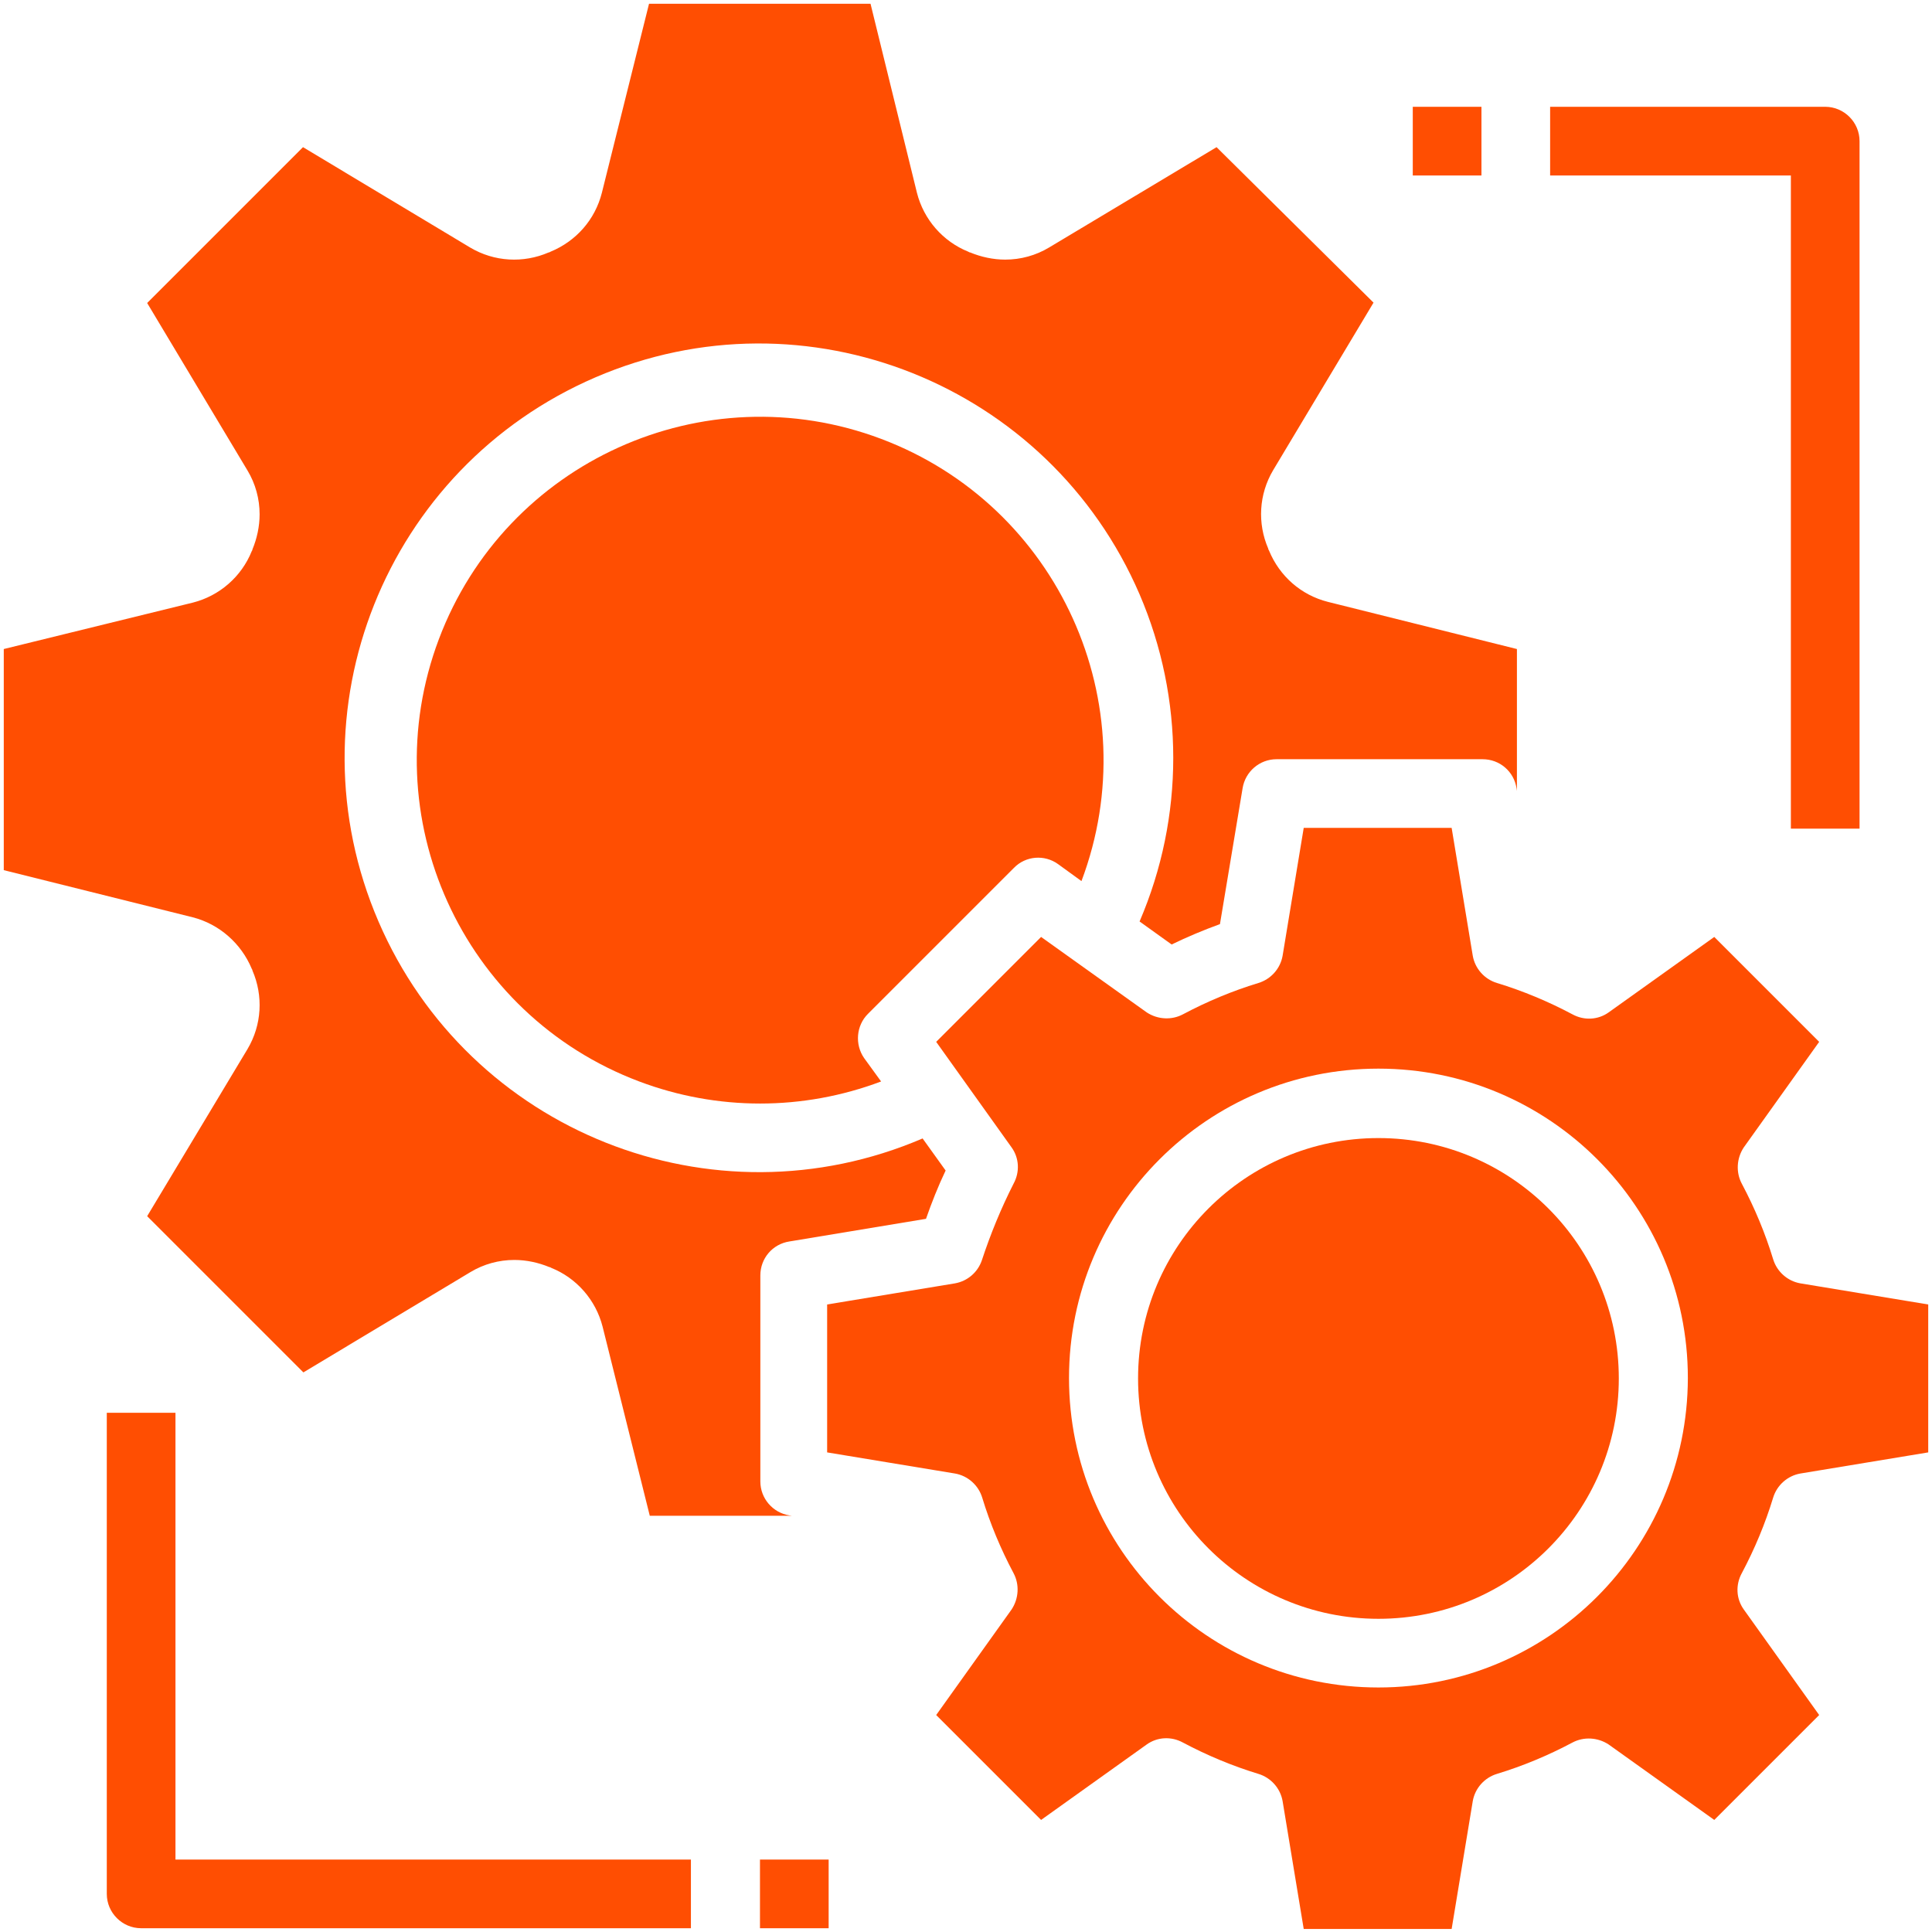 <svg xmlns="http://www.w3.org/2000/svg" id="Layer_1" x="0" y="0" version="1.1" viewBox="0 0 512 512" xml:space="preserve"><style>.st0{fill:#ff4e02}</style><g id="Mechanism"><path d="M469.9 396.9c1-3.3 3.8-5.8 7.2-6.4l33.9-5.6v-39.2l-33.9-5.6c-3.4-.6-6.2-3.1-7.2-6.4-2.1-6.9-4.9-13.6-8.3-20-1.6-3-1.4-6.7.5-9.6l20-28-27.8-27.8-28 20c-2.8 2-6.5 2.2-9.6.5-6.4-3.4-13.1-6.2-20-8.3-3.3-1-5.8-3.8-6.4-7.2l-5.6-33.9h-39.2l-5.6 33.9c-.6 3.4-3.1 6.2-6.4 7.2-6.9 2.1-13.6 4.9-20 8.3-3 1.6-6.7 1.4-9.6-.5l-28-20-27.8 27.8 20 28c2 2.8 2.2 6.5.5 9.6-3.3 6.5-6.1 13.3-8.4 20.3-1.1 3.2-3.8 5.5-7.1 6.1l-33.9 5.6v39.2l33.9 5.6c3.4.6 6.2 3.1 7.2 6.4 2.1 6.9 4.9 13.6 8.3 20 1.6 3 1.4 6.7-.5 9.6l-20 28 27.8 27.8 28-20c2.8-2 6.5-2.2 9.6-.5 6.4 3.4 13.1 6.2 20 8.3 3.3 1 5.8 3.8 6.4 7.2l5.6 33.9h39.2l5.6-33.9c.6-3.4 3.1-6.2 6.4-7.2 6.9-2.1 13.6-4.9 20-8.3 3-1.6 6.7-1.4 9.6.5l28 20 27.8-27.8-20-28c-2-2.8-2.2-6.5-.5-9.6 3.4-6.4 6.2-13.1 8.3-20zm-104.6 50.3c-45.3 0-82-36.7-82-82s36.7-82 82-82 82 36.7 82 82c-.1 45.3-36.8 82-82 82z" class="st0"/><circle cx="365.3" cy="365.3" r="63.7" class="st0"/><path d="M268.7 230c3.1-3.2 8.1-3.6 11.7-1l6.2 4.5c17.7-47-6.1-99.5-53.1-117.2s-99.5 6.1-117.2 53.1c-17.7 47 6.1 99.5 53.1 117.2 20.7 7.8 43.4 7.8 64.1 0l-4.5-6.2c-2.5-3.6-2.1-8.6 1-11.7l38.7-38.7z" class="st0"/><path d="M66.7 256.7c.1.2.2.3.2.5 2.9 6.7 2.5 14.4-1.3 20.8L39 322.3l41.4 41.4 44.3-26.6c3.5-2.1 7.5-3.2 11.6-3.2 3.2 0 6.4.7 9.3 1.9.2 0 .3.1.5.2 6.7 2.7 11.8 8.5 13.6 15.6l12.5 50.1h37.7l-.7-.1c-4.4-.7-7.7-4.5-7.7-9V338c0-4.5 3.2-8.3 7.7-9l36.2-6c1.5-4.3 3.2-8.6 5.2-12.8l-6.1-8.5c-55.7 23.9-120.2-1.8-144.2-57.5S102.1 124 157.8 100 278 101.8 302 157.5c11.9 27.7 11.9 59 0 86.7l8.5 6.1c4.1-2 8.4-3.8 12.8-5.4l6-36c.7-4.4 4.5-7.7 9-7.7h54.6c4.5 0 8.3 3.2 9 7.7l.1.7V172l-50.1-12.5c-7.1-1.8-12.8-6.8-15.6-13.6-.1-.2-.2-.3-.2-.5-2.9-6.7-2.5-14.4 1.3-20.8L364 80.2 322.4 39 278 65.6c-3.5 2.1-7.5 3.2-11.6 3.2-3.2 0-6.4-.7-9.3-1.9-.2 0-.3-.1-.5-.2-6.7-2.7-11.8-8.5-13.6-15.6L230.7 1H172l-12.5 50.1c-1.8 7.1-6.8 12.8-13.6 15.6-.2.1-.3.2-.5.2-6.7 2.9-14.4 2.5-20.8-1.3L80.3 39 39 80.3l26.6 44.4c2.1 3.5 3.2 7.5 3.2 11.6 0 3.2-.7 6.4-1.9 9.3 0 .2-.1.3-.2.5-2.7 6.7-8.5 11.8-15.6 13.6L1 172v58.6l50.1 12.5c7 1.8 12.8 6.9 15.6 13.6zM374.4 28.3h18.2v18.2h-18.2V28.3zm100.2 191.3h18.2V37.4c0-5-4.1-9.1-9.1-9.1h-72.9v18.2h63.8v173.1zM201.4 492.8h18.2V511h-18.2v-18.2zM46.5 374.4H28.3v127.5c0 5 4.1 9.1 9.1 9.1h145.7v-18.2H46.5V374.4z" class="st0"/></g></svg>